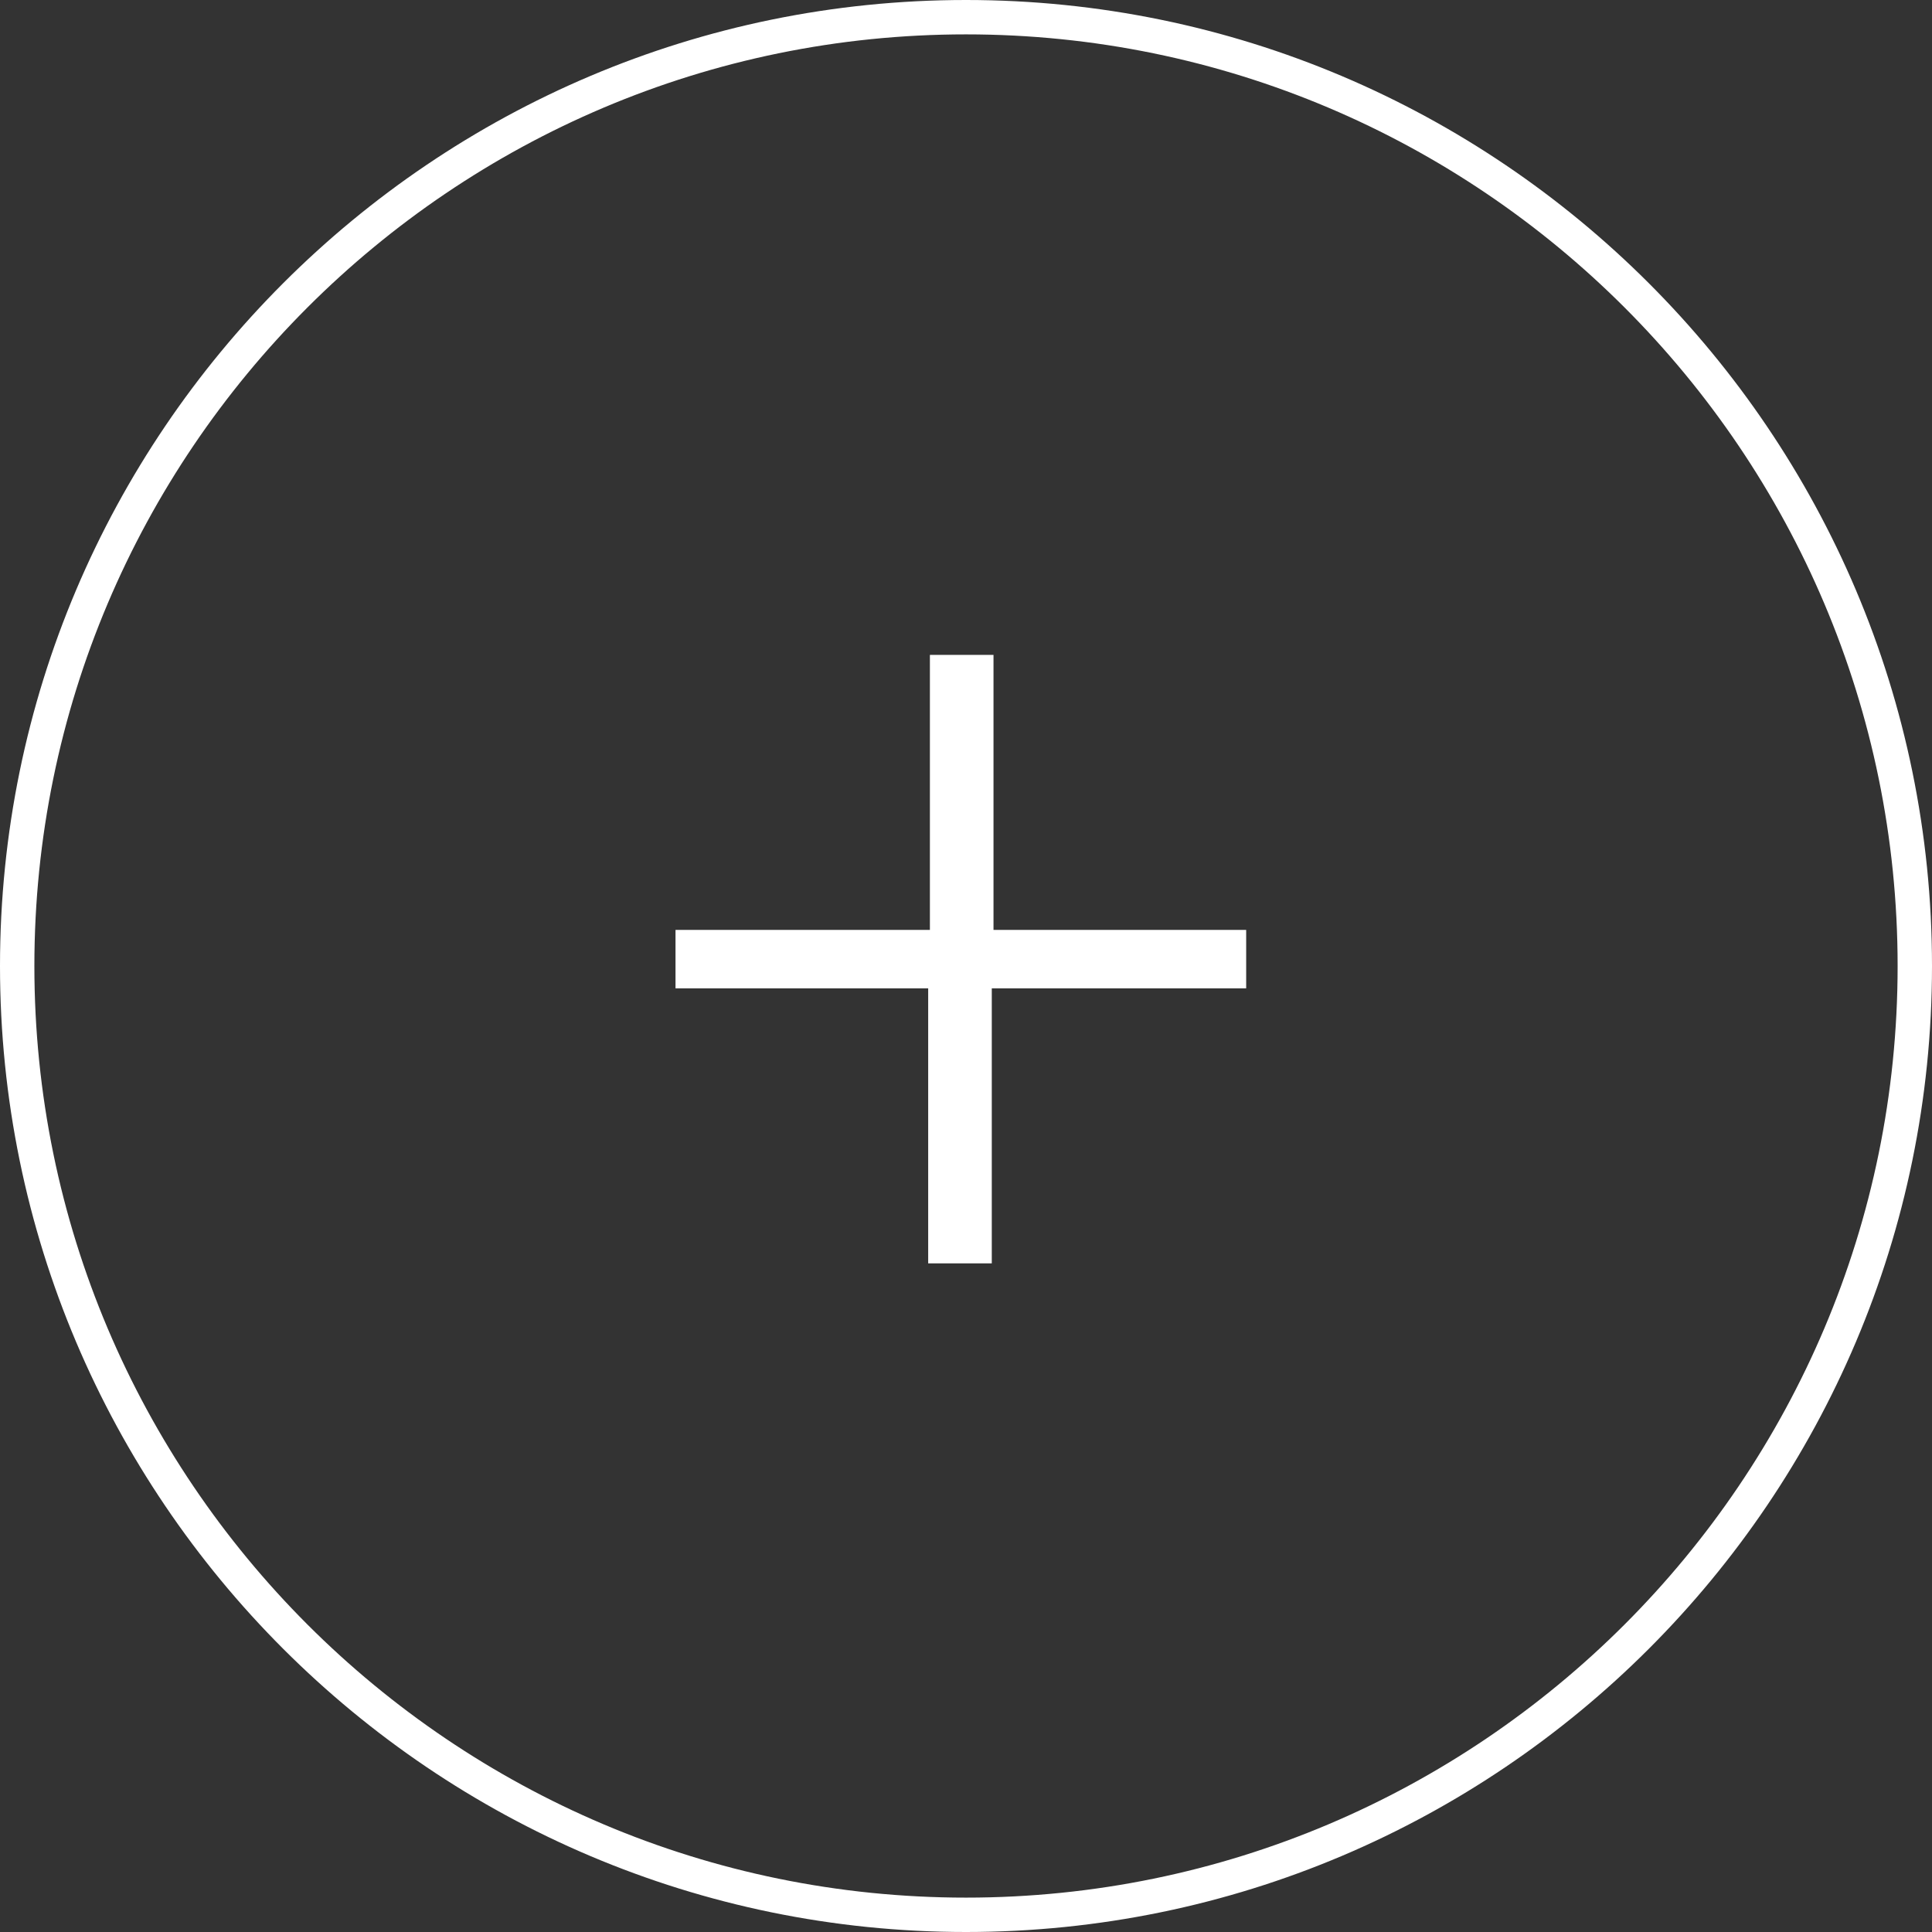 <?xml version="1.0" encoding="utf-8"?>
<!-- Generator: Adobe Illustrator 25.2.0, SVG Export Plug-In . SVG Version: 6.00 Build 0)  -->
<svg version="1.1" id="Ebene_1" xmlns="http://www.w3.org/2000/svg" xmlns:xlink="http://www.w3.org/1999/xlink" x="0px" y="0px"
	 viewBox="0 0 112.4 112.4" style="enable-background:new 0 0 112.4 112.4;" xml:space="preserve">
<rect x="0" y="0" width="112.4" height="112.4" fill="#333333" stroke="none"/>
<style type="text/css">
	.st0{fill:#FFFFFF;}
</style>
<path class="st0" d="M56.2,112.4C25.2,112.4,0,87.2,0,56.2S25.2,0,56.2,0s56.2,25.2,56.2,56.2S87.2,112.4,56.2,112.4z M56.2,2
	C26.3,2,2,26.3,2,56.2s24.3,54.2,54.2,54.2s54.2-24.3,54.2-54.2S86.1,2,56.2,2z"/>
<g>
	<path class="st0" d="M54.1,57.5H39.3v-3.4h14.8v-16h3.7v16h14.7v3.4H57.7v16h-3.7V57.5z"/>
</g>
</svg>
